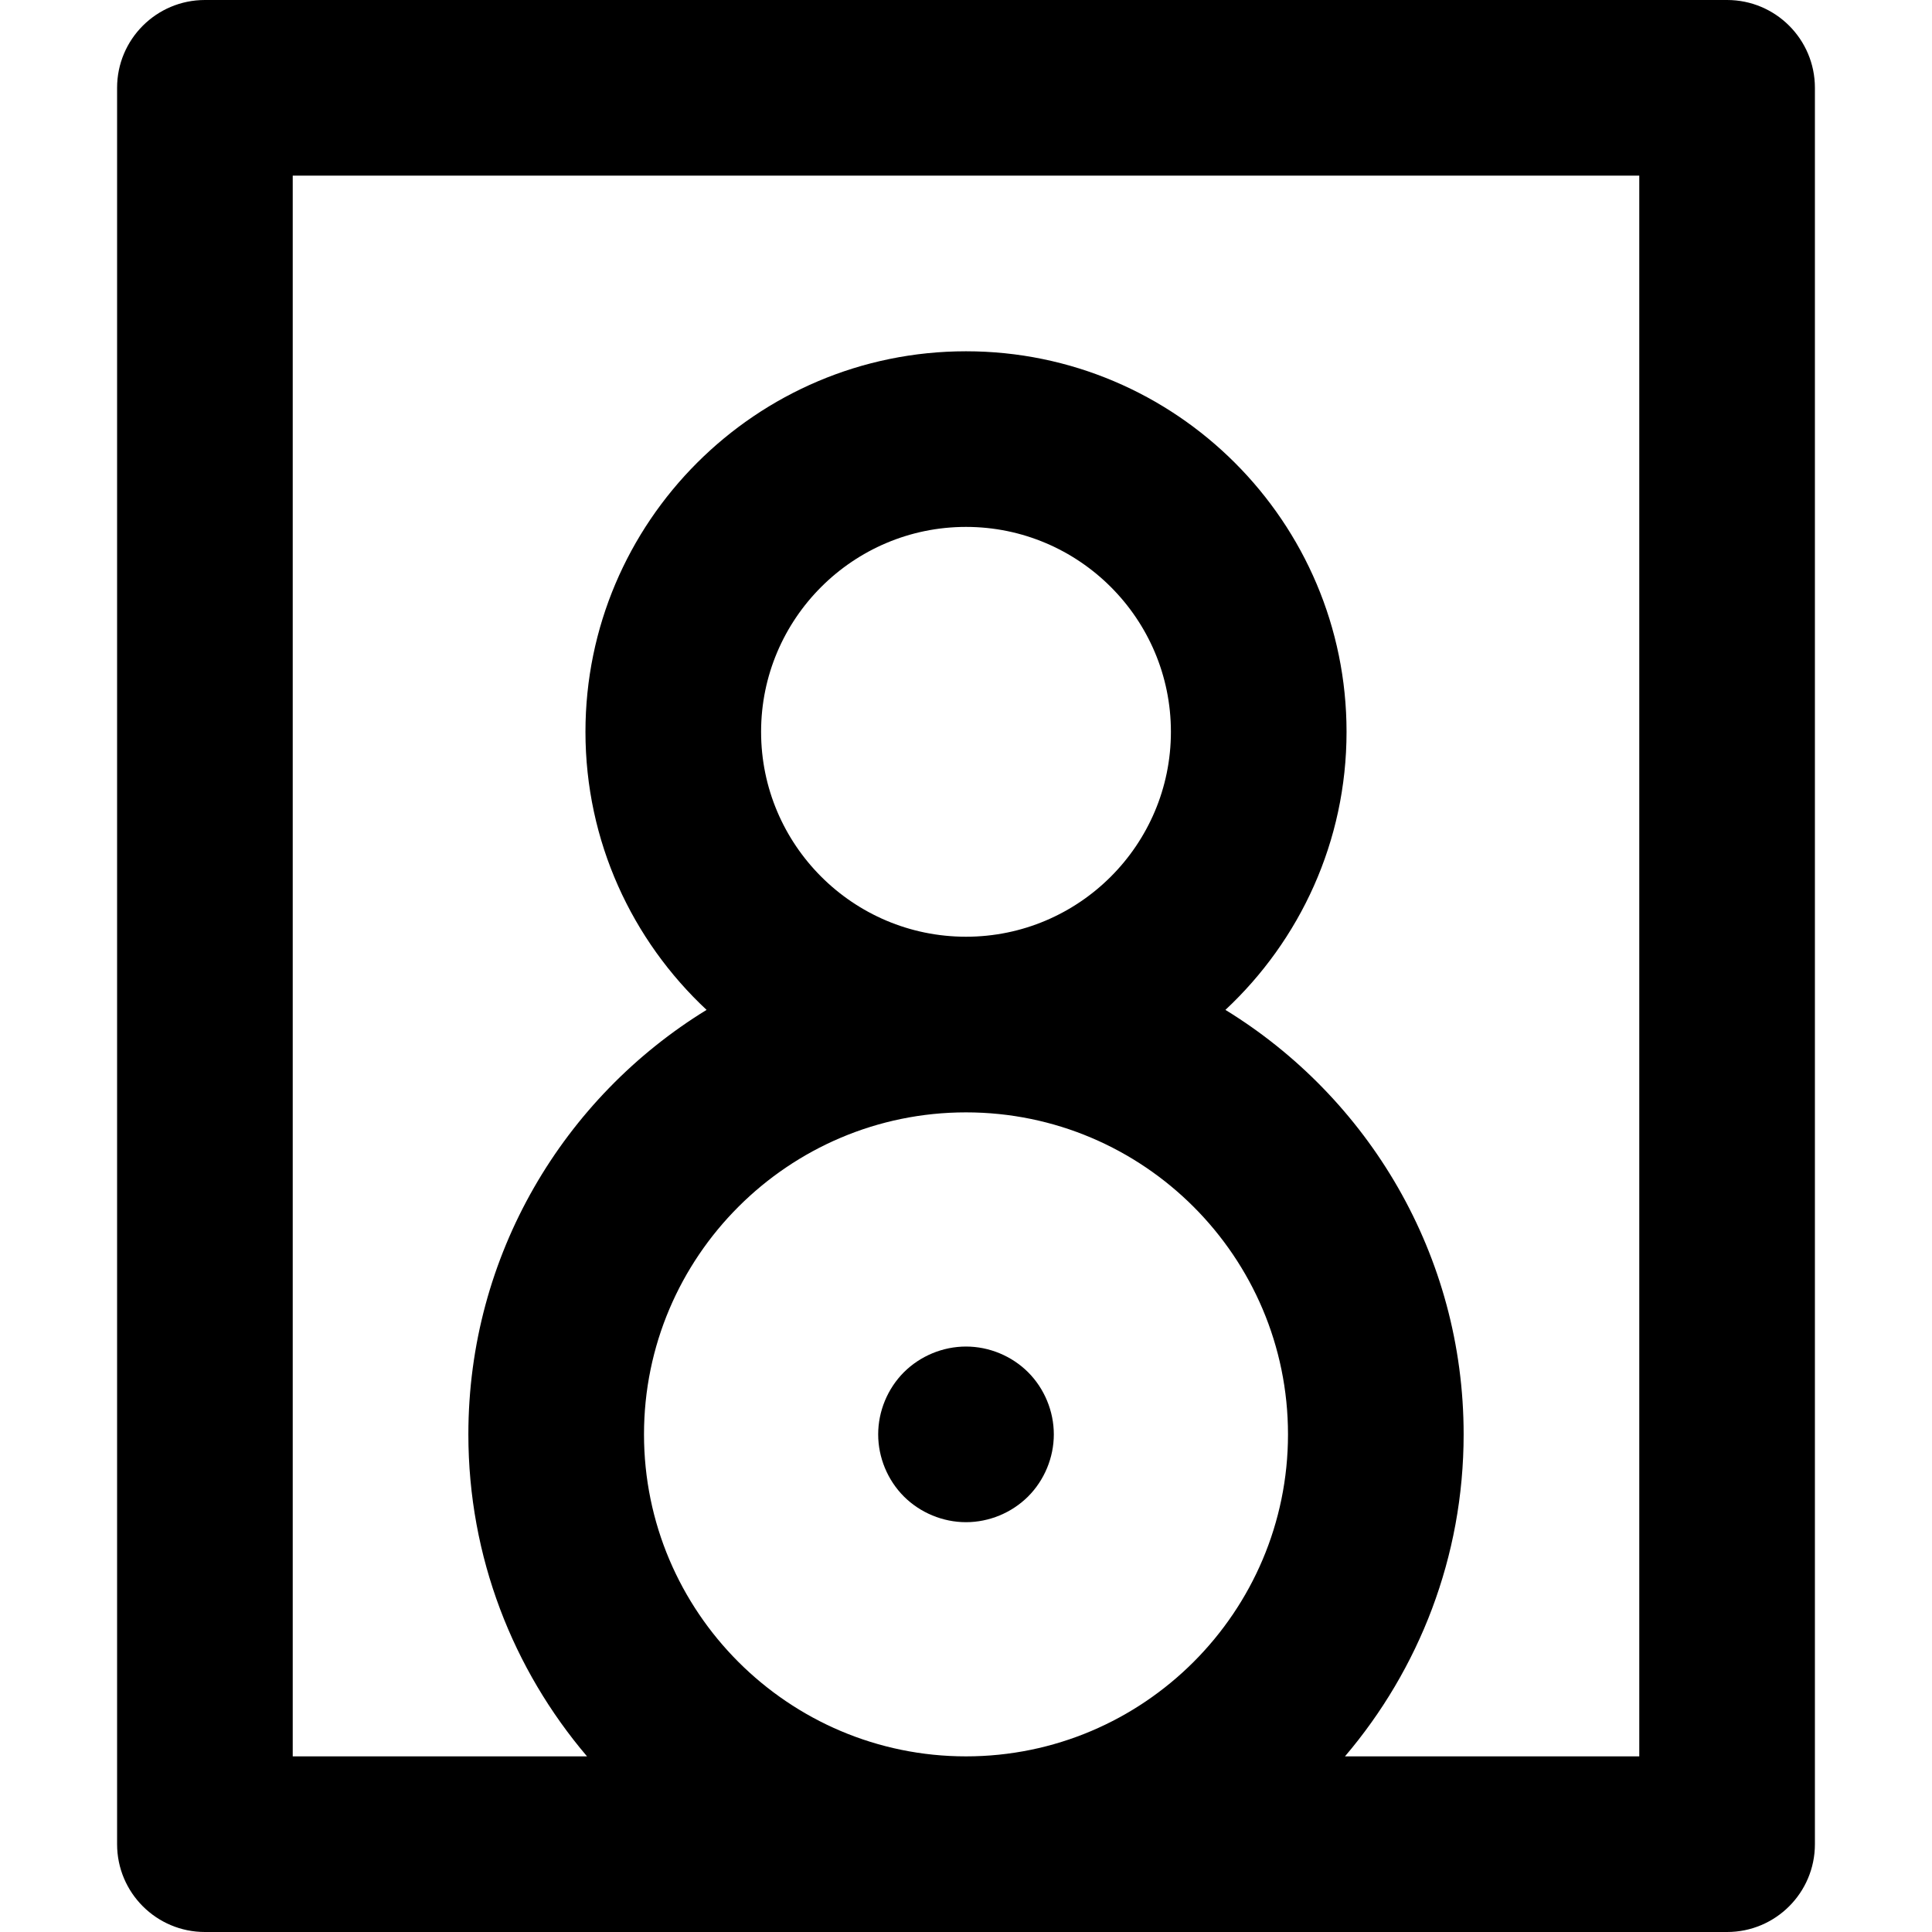 <?xml version="1.0" encoding="iso-8859-1"?>
<!-- Uploaded to: SVG Repo, www.svgrepo.com, Generator: SVG Repo Mixer Tools -->
<svg fill="#000000" height="800px" width="800px" version="1.1" id="Capa_1" xmlns="http://www.w3.org/2000/svg" xmlns:xlink="http://www.w3.org/1999/xlink" 
	 viewBox="0 0 512 512" xml:space="preserve">
<g>
	<g>
		<path d="M457.697,0H54.303C41.45,0,31.03,10.42,31.03,23.273v465.455C31.03,501.58,41.45,512,54.303,512h403.394
			c12.853,0,23.273-10.42,23.273-23.273V23.273C480.97,10.42,470.55,0,457.697,0z M256,465.455
			c-47.053,0-85.333-38.281-85.333-85.333s38.281-85.333,85.333-85.333s85.333,38.281,85.333,85.333S303.053,465.455,256,465.455z
			 M201.697,193.939c0-29.943,24.36-54.303,54.303-54.303s54.303,24.36,54.303,54.303c0,29.943-24.36,54.303-54.303,54.303
			S201.697,223.882,201.697,193.939z M434.425,465.455L434.425,465.455h-77.994c19.588-23.02,31.448-52.809,31.448-85.333
			c0-47.546-25.297-89.285-63.131-112.493c19.731-18.42,32.101-44.631,32.101-73.689c0-55.608-45.241-100.848-100.849-100.848
			c-55.608,0-100.848,45.241-100.848,100.848c0,29.058,12.37,55.27,32.101,73.689c-37.834,23.208-63.131,64.946-63.131,112.493
			c0,32.524,11.86,62.313,31.448,85.333H77.576V46.545h356.849V465.455z"/>
	</g>
</g>
<g>
	<g>
		<path d="M272.462,363.66c-4.344-4.329-10.333-6.811-16.462-6.811c-6.128,0-12.117,2.482-16.462,6.811
			c-4.329,4.344-6.811,10.333-6.811,16.462c0,6.129,2.482,12.117,6.811,16.46c4.344,4.329,10.333,6.813,16.462,6.813
			c6.128,0,12.117-2.484,16.462-6.813c4.329-4.344,6.811-10.332,6.811-16.46S276.79,368.002,272.462,363.66z"/>
	</g>
</g>
</svg>
